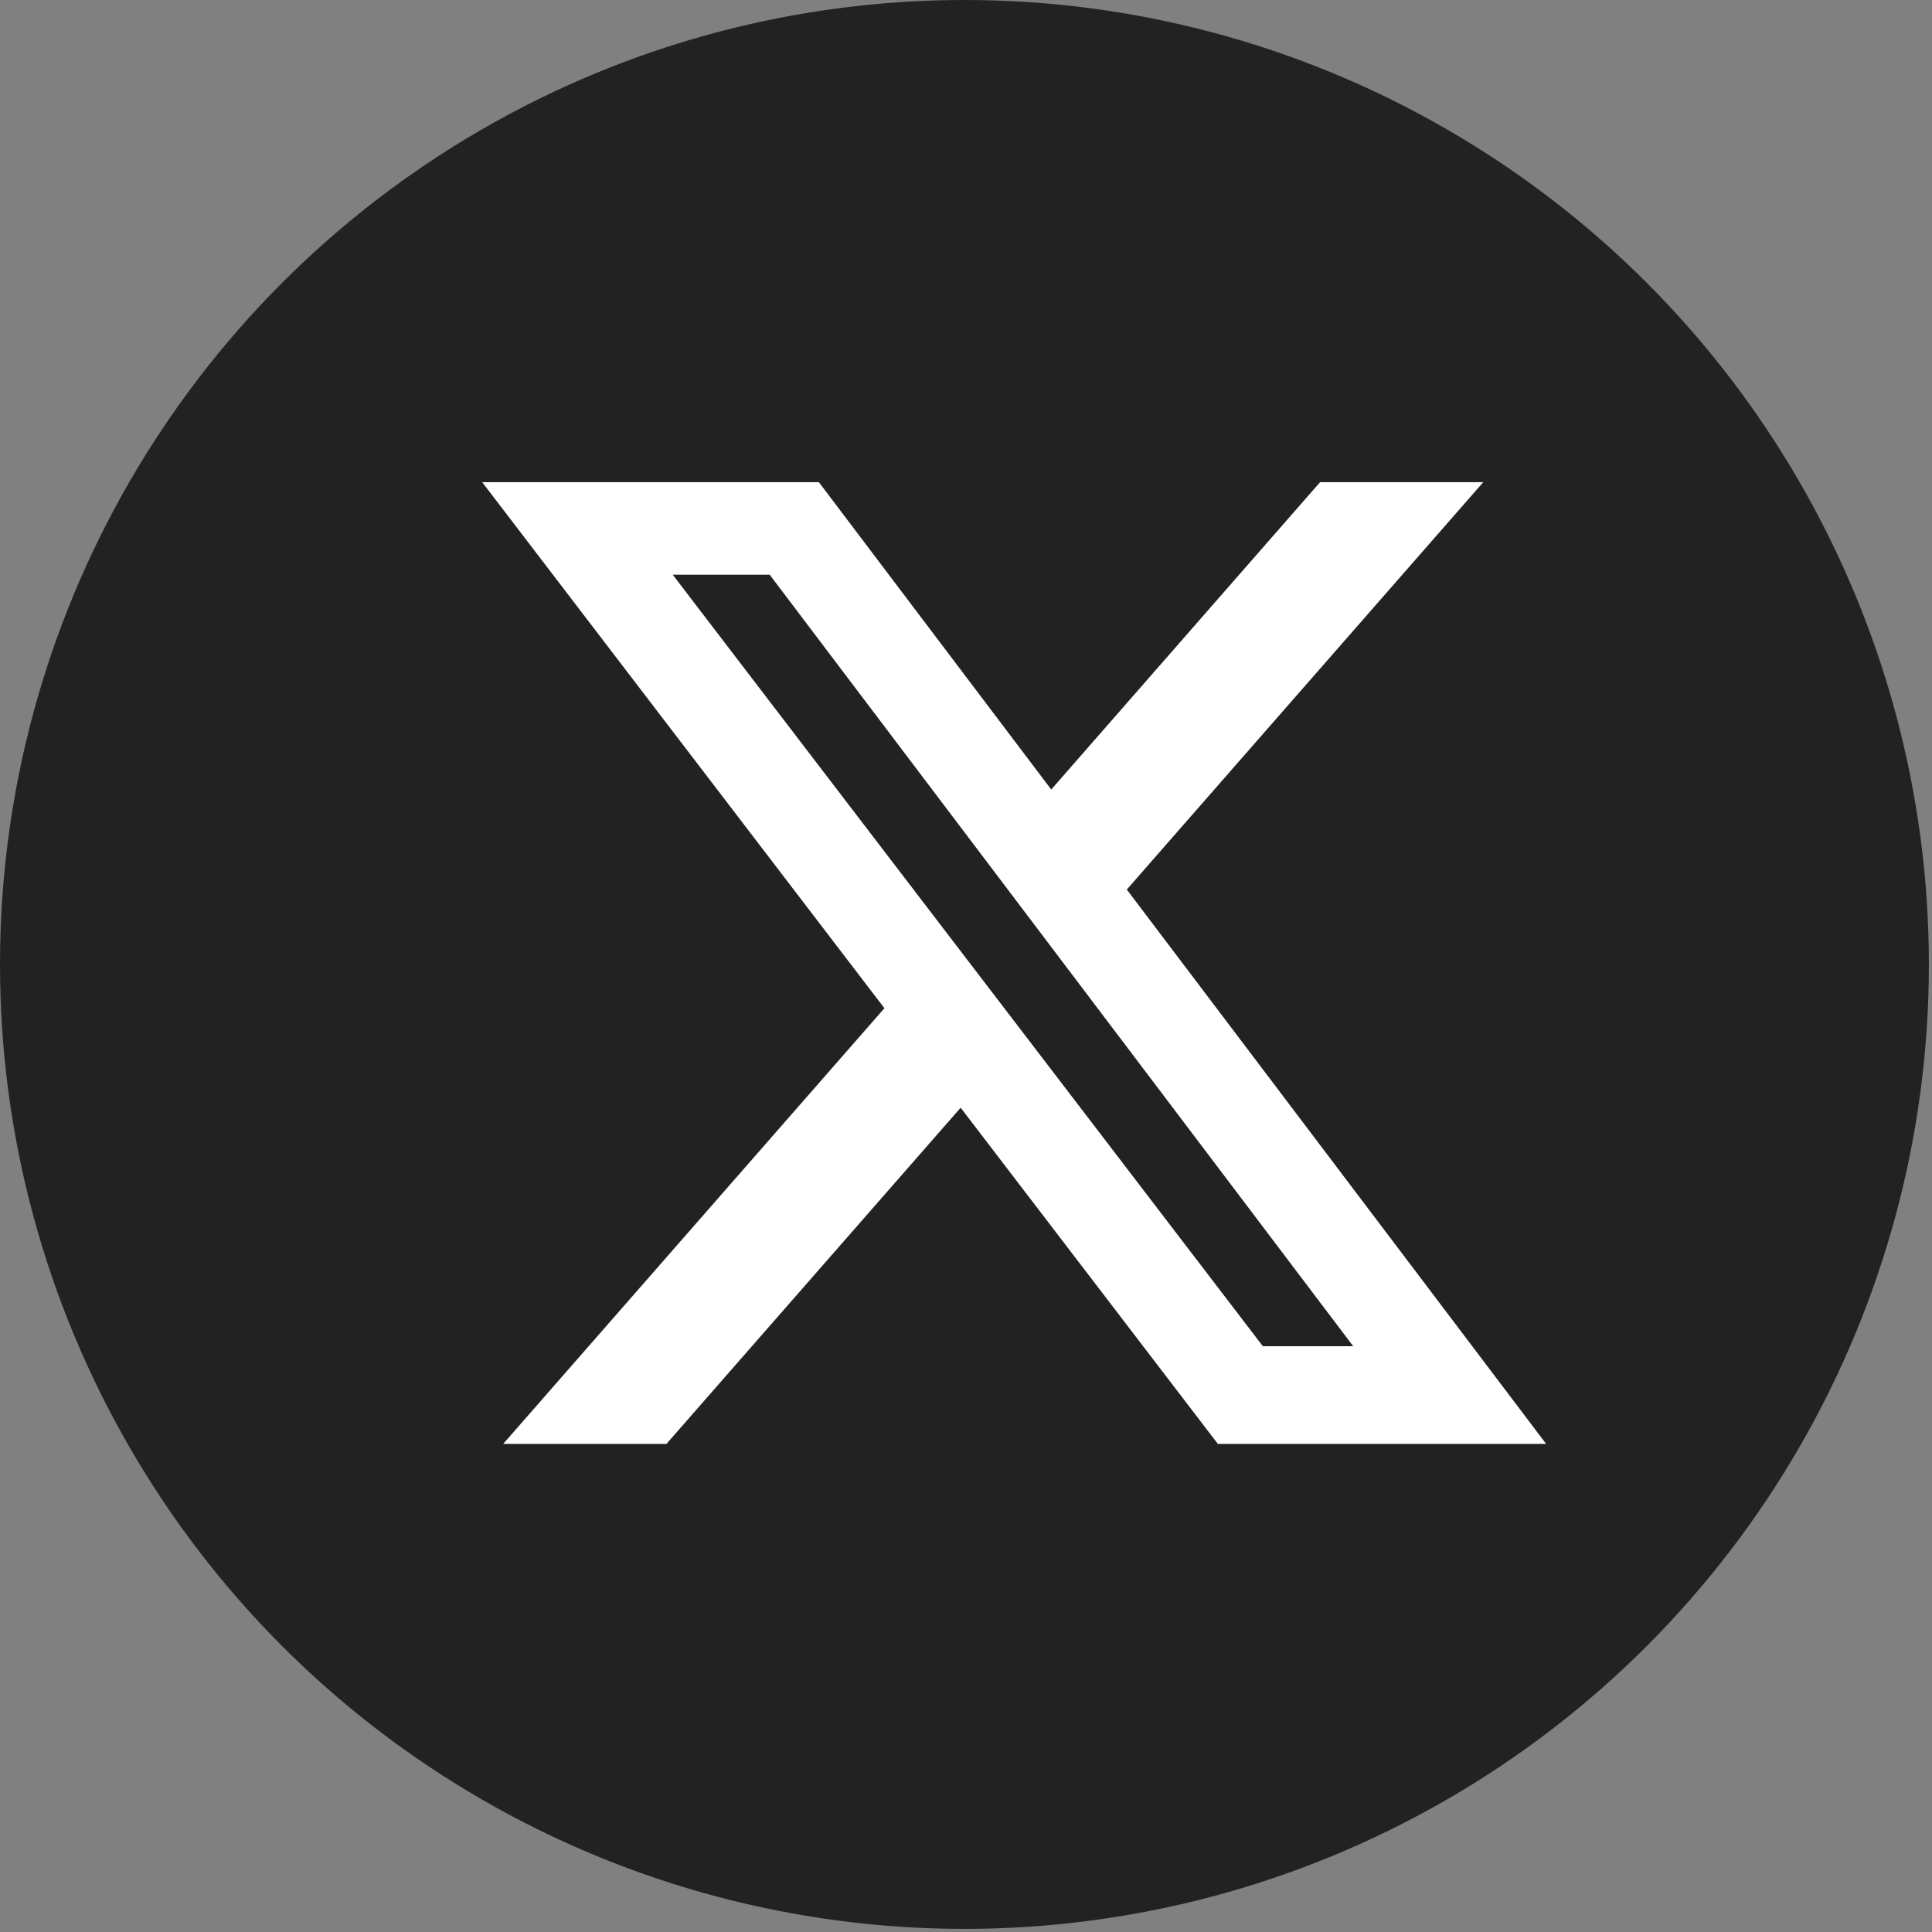 <svg width="26" height="26" viewBox="0 0 26 26" fill="none" xmlns="http://www.w3.org/2000/svg">
<rect x="0" y="0" width="26" height="26" fill="#808080" stroke="none"/>
<circle cx="12.979" cy="12.979" r="12.979" fill="#222222"/>
<path d="M17.765 6.489H19.961L15.164 11.971L20.807 19.431H16.389L12.928 14.907L8.969 19.431H6.772L11.902 13.568L6.489 6.489H11.02L14.147 10.625L17.765 6.489ZM16.995 18.117H18.211L10.358 7.734H9.053L16.995 18.117Z" fill="white"/>
</svg>
